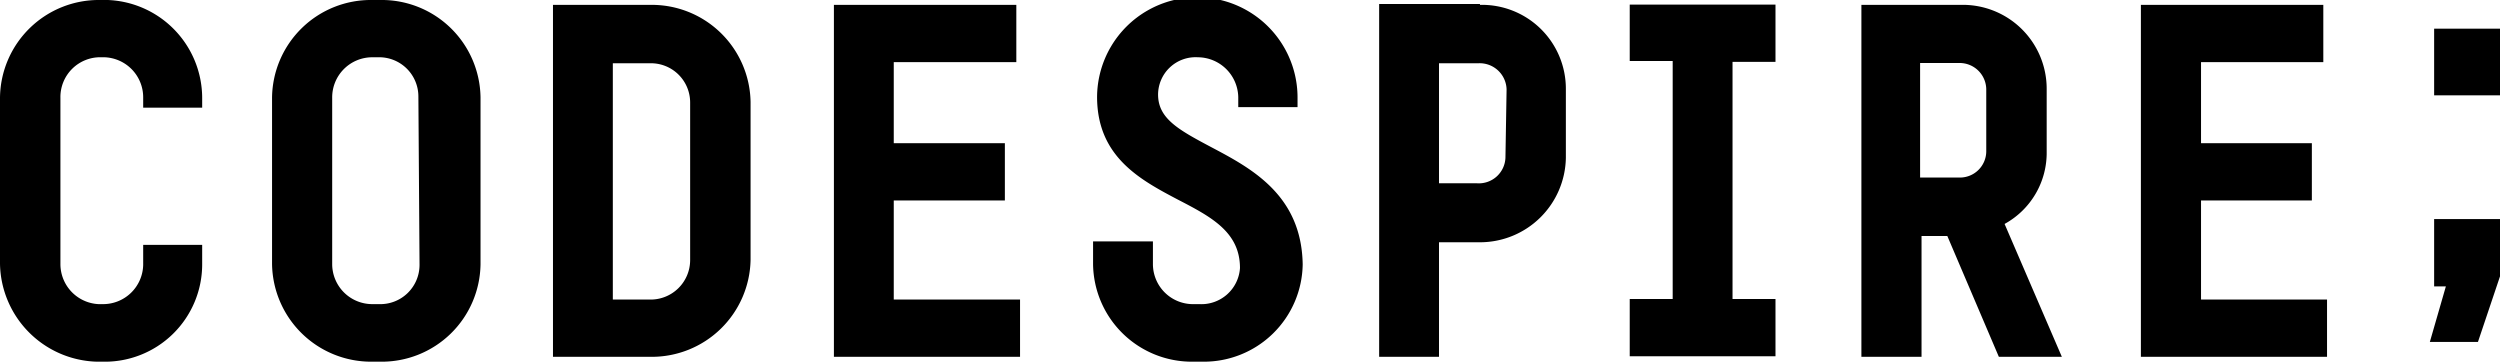 <svg id="Layer_1" data-name="Layer 1" xmlns="http://www.w3.org/2000/svg" viewBox="0 0 87.3 12.63"><title>CS-02</title><path d="M3.5,0A3.45,3.45,0,0,0,0,3.4V9.21a3.48,3.48,0,0,0,3.58,3.42,3.4,3.4,0,0,0,3.48-3.4V8.55H5v.7a1.4,1.4,0,0,1-1.42,1.37A1.4,1.4,0,0,1,2.11,9.23V3.42A1.39,1.39,0,0,1,3.55,2,1.4,1.4,0,0,1,5,3.42v.34H7.06V3.42A3.43,3.43,0,0,0,3.5,0Zm9.78,0H13A3.45,3.45,0,0,0,9.5,3.4V9.21A3.46,3.46,0,0,0,13,12.63h.28a3.45,3.45,0,0,0,3.5-3.4V3.4A3.45,3.45,0,0,0,13.28,0Zm1.37,9.25a1.37,1.37,0,0,1-1.42,1.37H13A1.4,1.4,0,0,1,11.6,9.23V3.42A1.4,1.4,0,0,1,13,2h.19a1.37,1.37,0,0,1,1.42,1.38ZM22.72.17H19.31V12.46h3.41a3.45,3.45,0,0,0,3.49-3.39V3.56A3.45,3.45,0,0,0,22.72.17ZM24.1,9.08a1.38,1.38,0,0,1-1.43,1.38H21.4V2.21h1.27A1.37,1.37,0,0,1,24.1,3.58ZM31.21,7h3.88V5H31.21V2.17h4.28v-2H29.12V12.46h6.5v-2H31.21ZM42.3,5.14c-1.15-.61-1.86-1-1.86-1.84A1.31,1.31,0,0,1,41.83,2a1.42,1.42,0,0,1,1.41,1.39v.35h2.07V3.43a3.49,3.49,0,0,0-7-.05c0,2.1,1.51,2.9,2.84,3.6,1.16.6,2.15,1.13,2.15,2.38a1.35,1.35,0,0,1-1.42,1.26h-.18a1.4,1.4,0,0,1-1.44-1.39v-.8H38.17v.8a3.45,3.45,0,0,0,3.5,3.4H42a3.45,3.45,0,0,0,3.49-3.4C45.45,6.81,43.7,5.88,42.3,5.14Zm9.38-5H48.16V12.46h2.09v-4h1.43a3,3,0,0,0,3-2.95V3.1A2.93,2.93,0,0,0,51.68.17Zm.89,5.37a.93.93,0,0,1-1,.89H50.25V2.21h1.36a.94.94,0,0,1,1,.91Zm4.34-3.38h1.5v8.31h-1.5v2H62v-2H60.5V2.16H62v-2H56.91ZM71.47,5.3V3.1a2.93,2.93,0,0,0-3-2.93H65V12.46h2.1V8.24H68l1.8,4.22H72l-2-4.64A2.83,2.83,0,0,0,71.47,5.3Zm-2.11,0a.92.92,0,0,1-.94.9H67.05v-4h1.37a.93.93,0,0,1,.94.91ZM76.86,7h3.87V5H76.86V2.17h4.27v-2H74.76V12.46h6.5v-2h-4.4ZM85,1V3.33H87.3V1Zm0,9h.41l-.56,1.94h1.68l.77-2.29,0-2H85Z"/></svg>